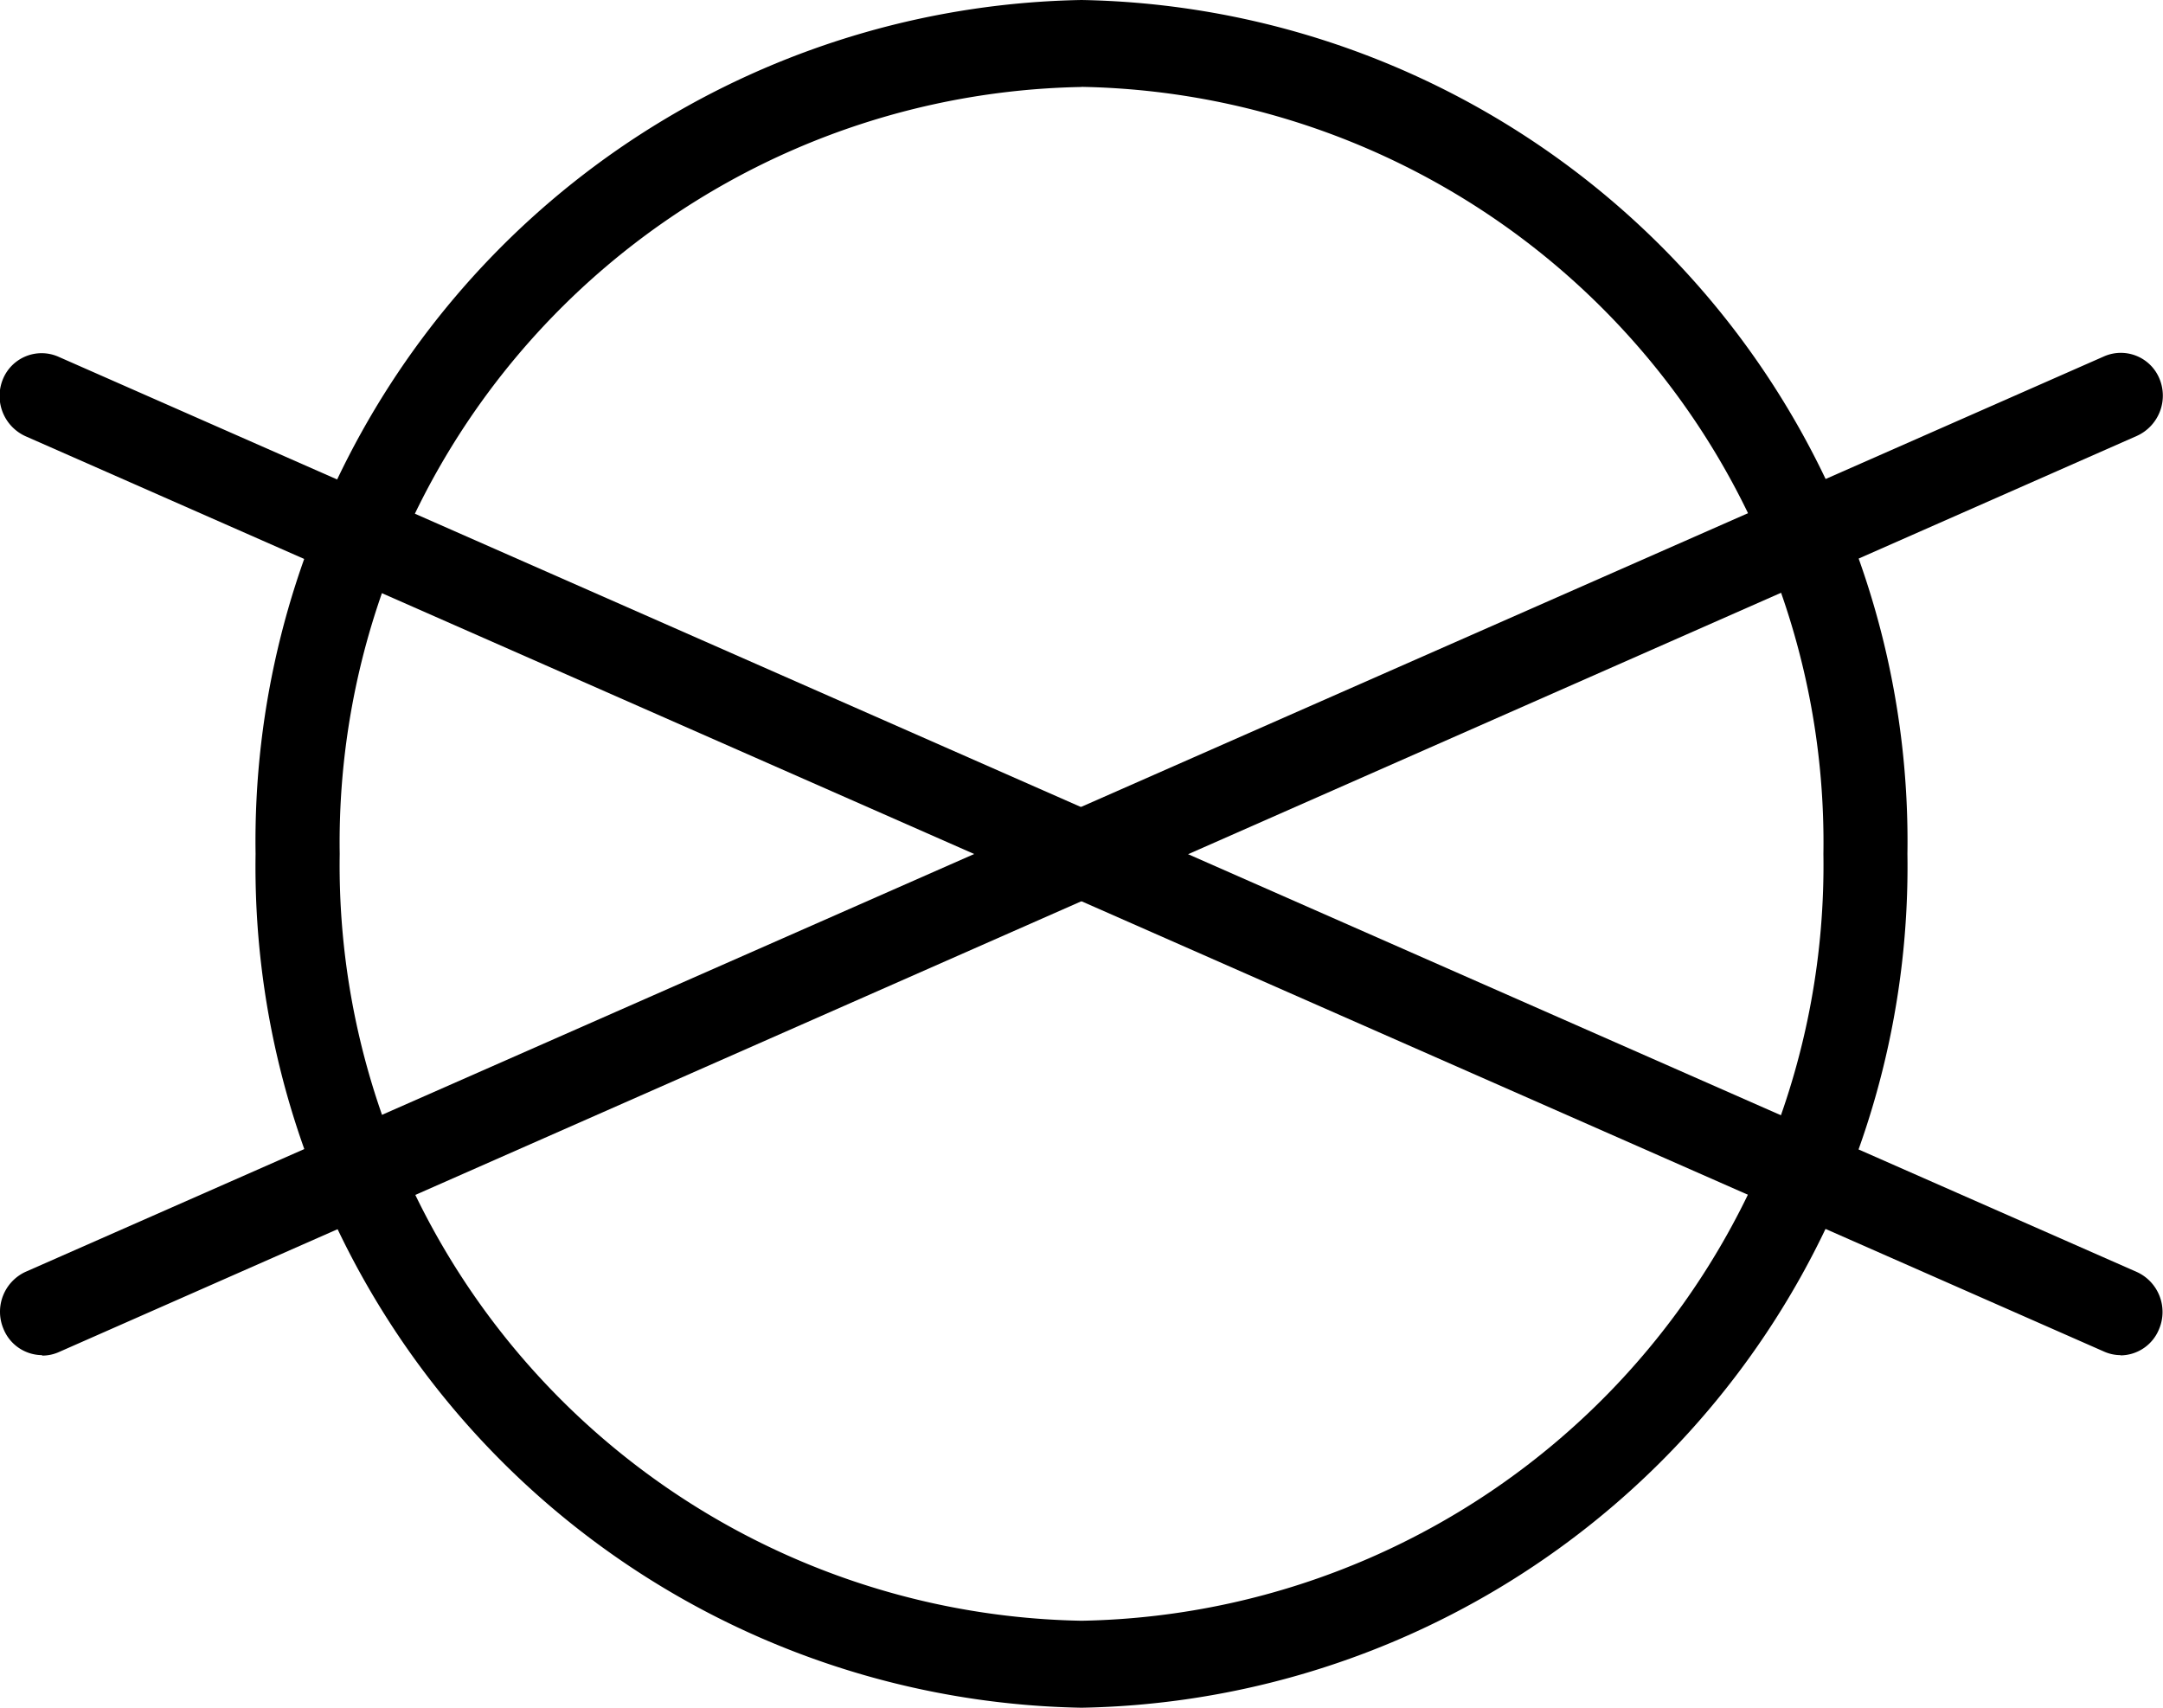 <svg xmlns="http://www.w3.org/2000/svg" xmlns:xlink="http://www.w3.org/1999/xlink" width="19" height="15" viewBox="0 0 19 15">
  <defs>
    <clipPath id="clip-path">
      <rect id="Rectangle_121" data-name="Rectangle 121" width="19" height="15"/>
    </clipPath>
  </defs>
  <g id="Group_663" data-name="Group 663" clip-path="url(#clip-path)">
    <path id="Path_1947" data-name="Path 1947" d="M10.492,15A7.389,7.389,0,0,1,3.237,7.5,7.389,7.389,0,0,1,10.492,0a7.389,7.389,0,0,1,7.255,7.5A7.389,7.389,0,0,1,10.492,15m0-14.236A6.637,6.637,0,0,0,3.976,7.5a6.637,6.637,0,0,0,6.517,6.736A6.637,6.637,0,0,0,17.009,7.5,6.637,6.637,0,0,0,10.492.763" transform="translate(-0.992 0)"/>
    <path id="Path_1948" data-name="Path 1948" d="M18.63,13.126a.358.358,0,0,1-.145-.03L.225,5.055a.388.388,0,0,1-.2-.5.367.367,0,0,1,.485-.2l18.261,8.041a.386.386,0,0,1,.195.5.368.368,0,0,1-.34.232" transform="translate(0 -1.223)"/>
    <path id="Path_1949" data-name="Path 1949" d="M.37,13.126a.368.368,0,0,1-.34-.232.386.386,0,0,1,.195-.5L18.485,4.352a.367.367,0,0,1,.485.2.388.388,0,0,1-.2.5L.515,13.1a.358.358,0,0,1-.145.03" transform="translate(0 -1.223)"/>
  </g>
</svg>
